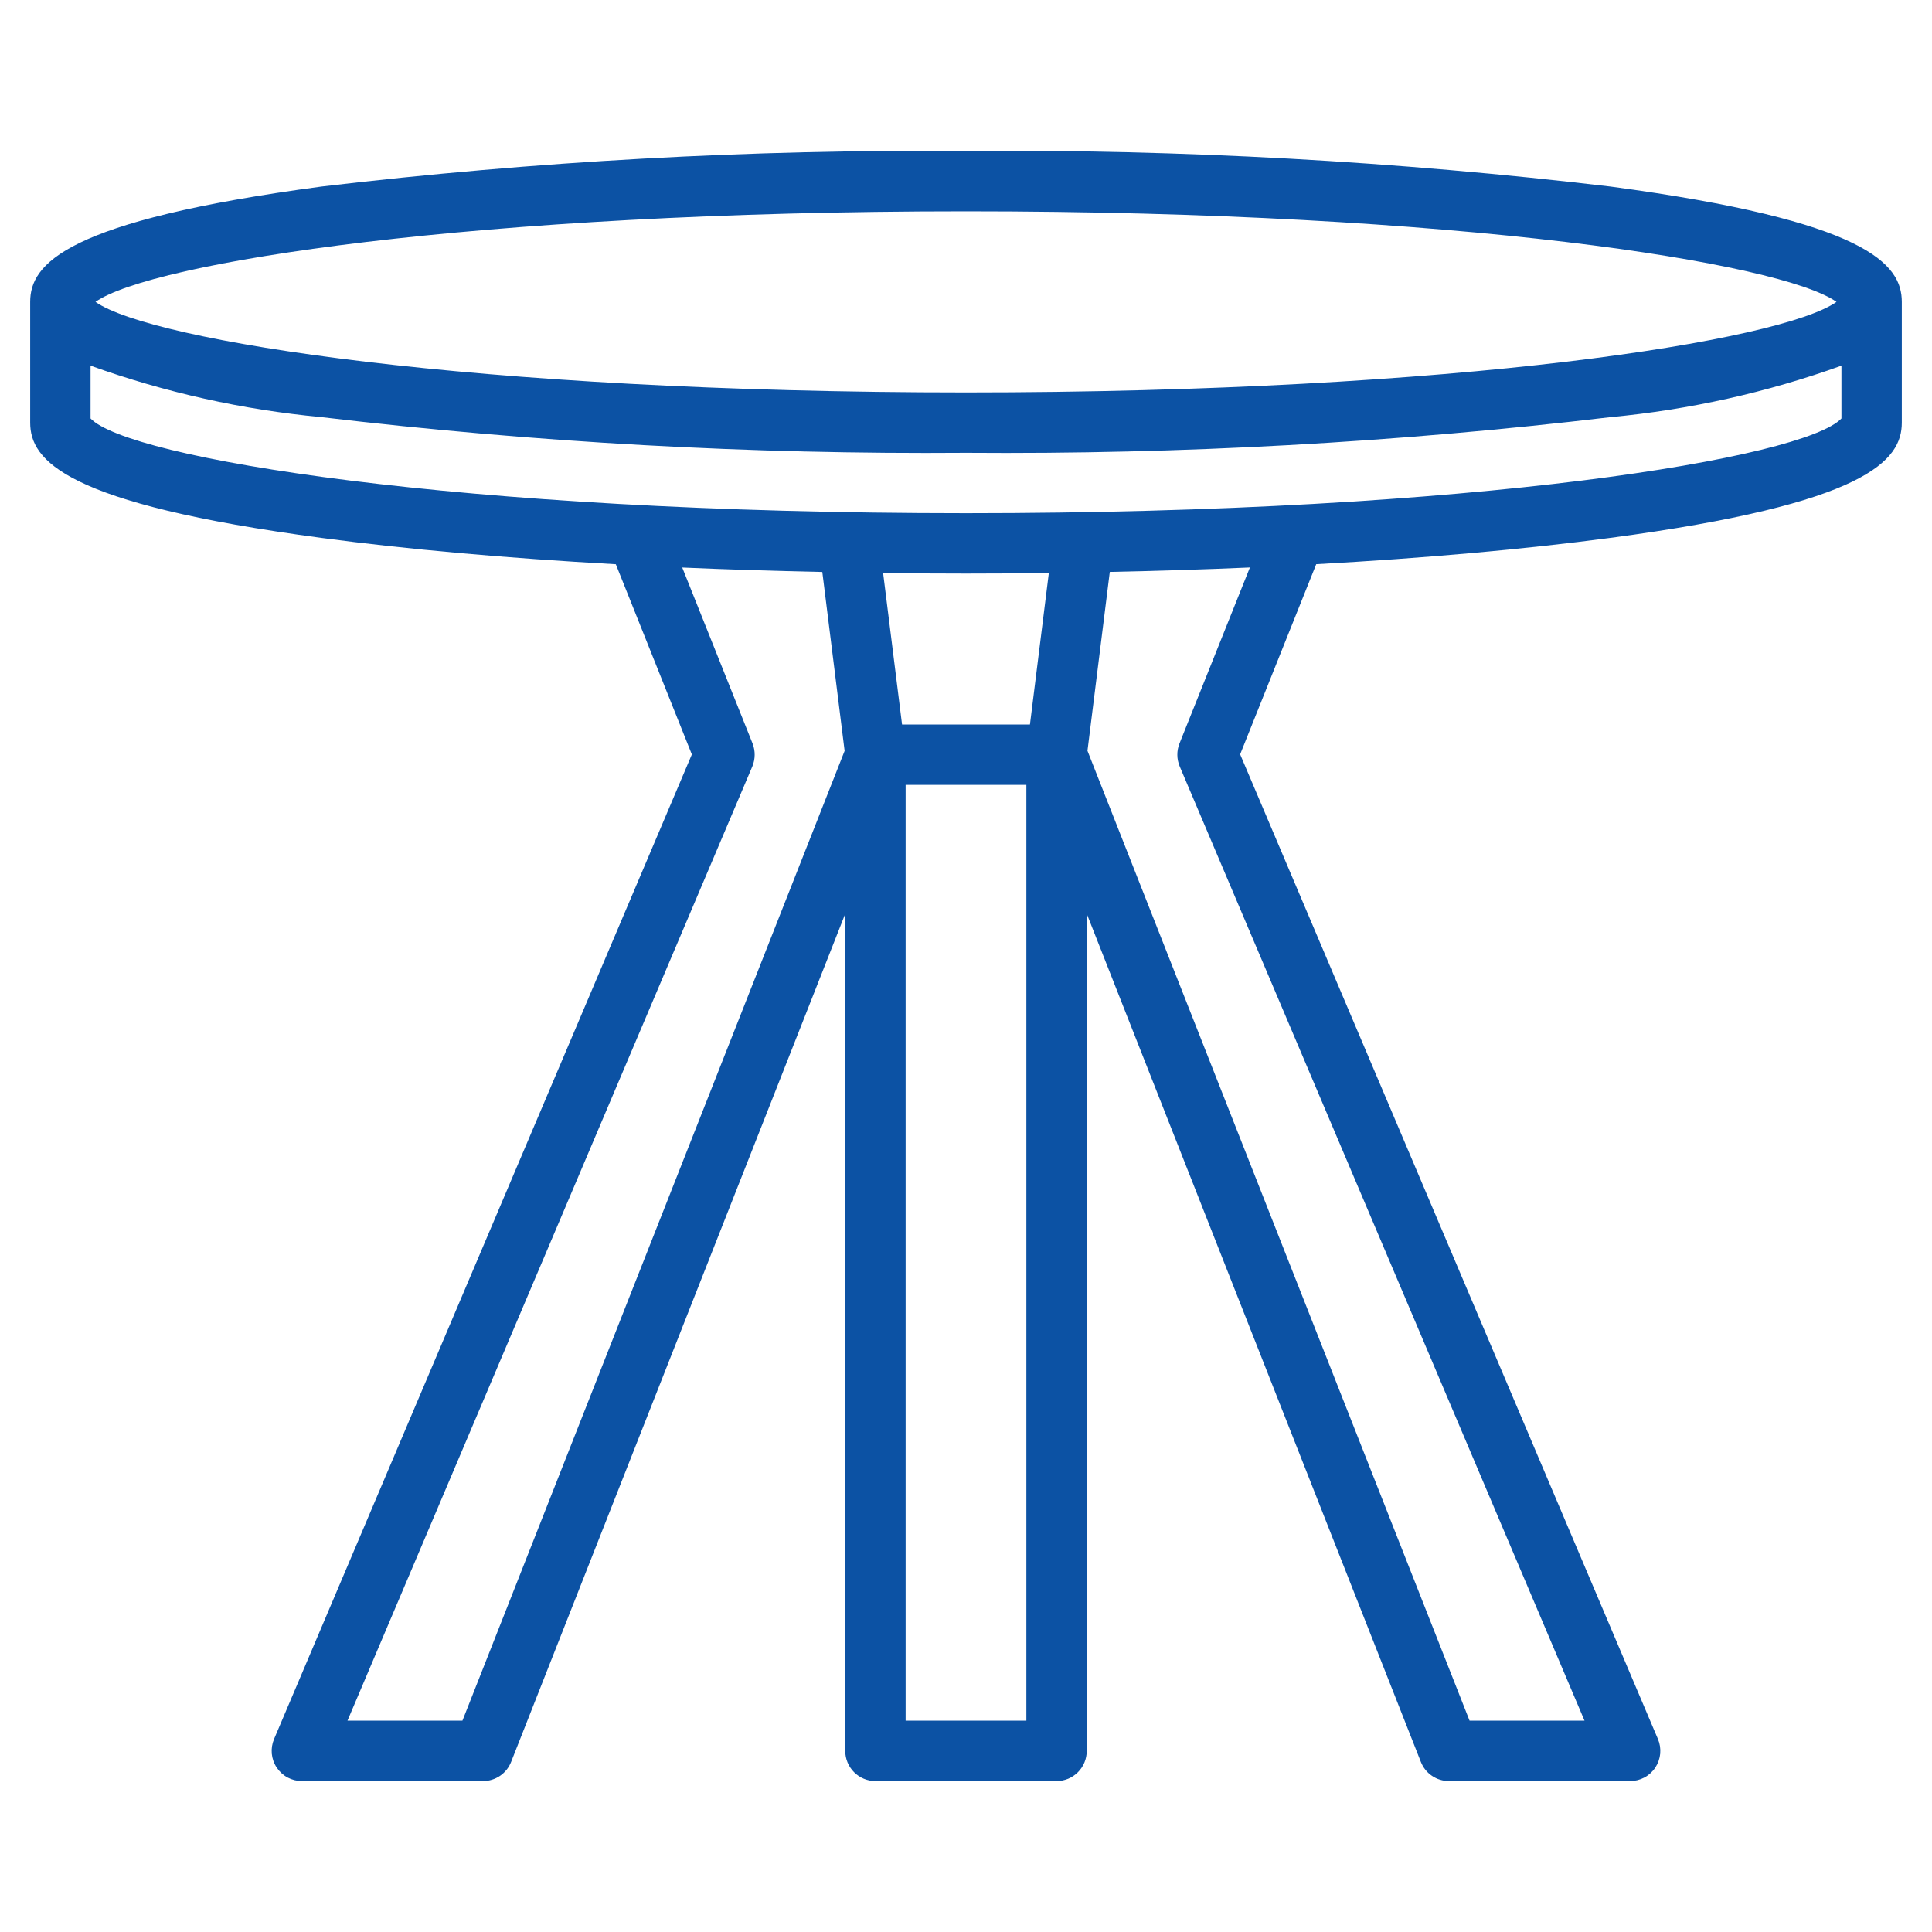 <svg width="40" height="40" viewBox="0 0 40 40" fill="none" xmlns="http://www.w3.org/2000/svg">
<path d="M33.341 3.862C28.914 3.338 24.458 3.091 20 3.125C15.542 3.091 11.086 3.338 6.659 3.862C1.342 4.572 0.625 5.468 0.625 6.25V8.75C0.625 9.533 1.342 10.428 6.659 11.137C8.435 11.374 10.502 11.557 12.75 11.682L14.324 15.62L5.674 36.006C5.634 36.101 5.618 36.204 5.627 36.307C5.637 36.41 5.671 36.509 5.729 36.595C5.786 36.681 5.863 36.752 5.954 36.801C6.045 36.849 6.147 36.875 6.25 36.875H10C10.126 36.875 10.248 36.837 10.352 36.767C10.456 36.696 10.536 36.596 10.582 36.479L17.5 18.919V36.25C17.5 36.416 17.566 36.575 17.683 36.692C17.8 36.809 17.959 36.875 18.125 36.875H21.875C22.041 36.875 22.2 36.809 22.317 36.692C22.434 36.575 22.5 36.416 22.5 36.25V18.918L29.418 36.48C29.464 36.597 29.544 36.697 29.648 36.767C29.752 36.838 29.875 36.875 30 36.875H33.75C33.853 36.875 33.955 36.849 34.046 36.801C34.137 36.752 34.215 36.681 34.272 36.595C34.328 36.509 34.363 36.41 34.373 36.307C34.382 36.204 34.366 36.101 34.326 36.006L25.676 15.618L27.251 11.681C29.501 11.556 31.563 11.372 33.341 11.136C38.658 10.428 39.375 9.533 39.375 8.75V6.25C39.375 5.468 38.658 4.572 33.341 3.862ZM20 4.375C30.223 4.375 36.88 5.442 38.023 6.25C36.88 7.058 30.223 8.125 20 8.125C9.777 8.125 3.12 7.058 1.977 6.25C3.12 5.442 9.777 4.375 20 4.375ZM9.574 35.625H7.194L15.576 15.869C15.639 15.717 15.641 15.546 15.581 15.393L14.125 11.75C15.068 11.791 16.036 11.821 17.025 11.842L17.487 15.546L9.574 35.625ZM21.324 15H18.676L18.284 11.864C18.852 11.871 19.424 11.875 20 11.875C20.576 11.875 21.148 11.871 21.715 11.864L21.324 15ZM18.75 35.625V16.25H21.25V35.625H18.75ZM24.42 15.393C24.359 15.546 24.361 15.717 24.425 15.869L32.806 35.625H30.426L22.515 15.544L22.977 11.841C23.966 11.82 24.935 11.79 25.878 11.749L24.42 15.393ZM20 10.625C9.409 10.625 2.645 9.479 1.875 8.664V7.571C3.419 8.126 5.026 8.484 6.659 8.637C11.086 9.162 15.542 9.409 20 9.375C24.458 9.409 28.914 9.162 33.341 8.637C34.974 8.484 36.581 8.126 38.125 7.571V8.664C37.355 9.479 30.591 10.625 20 10.625Z" fill="#0C52A4"/>
</svg>
